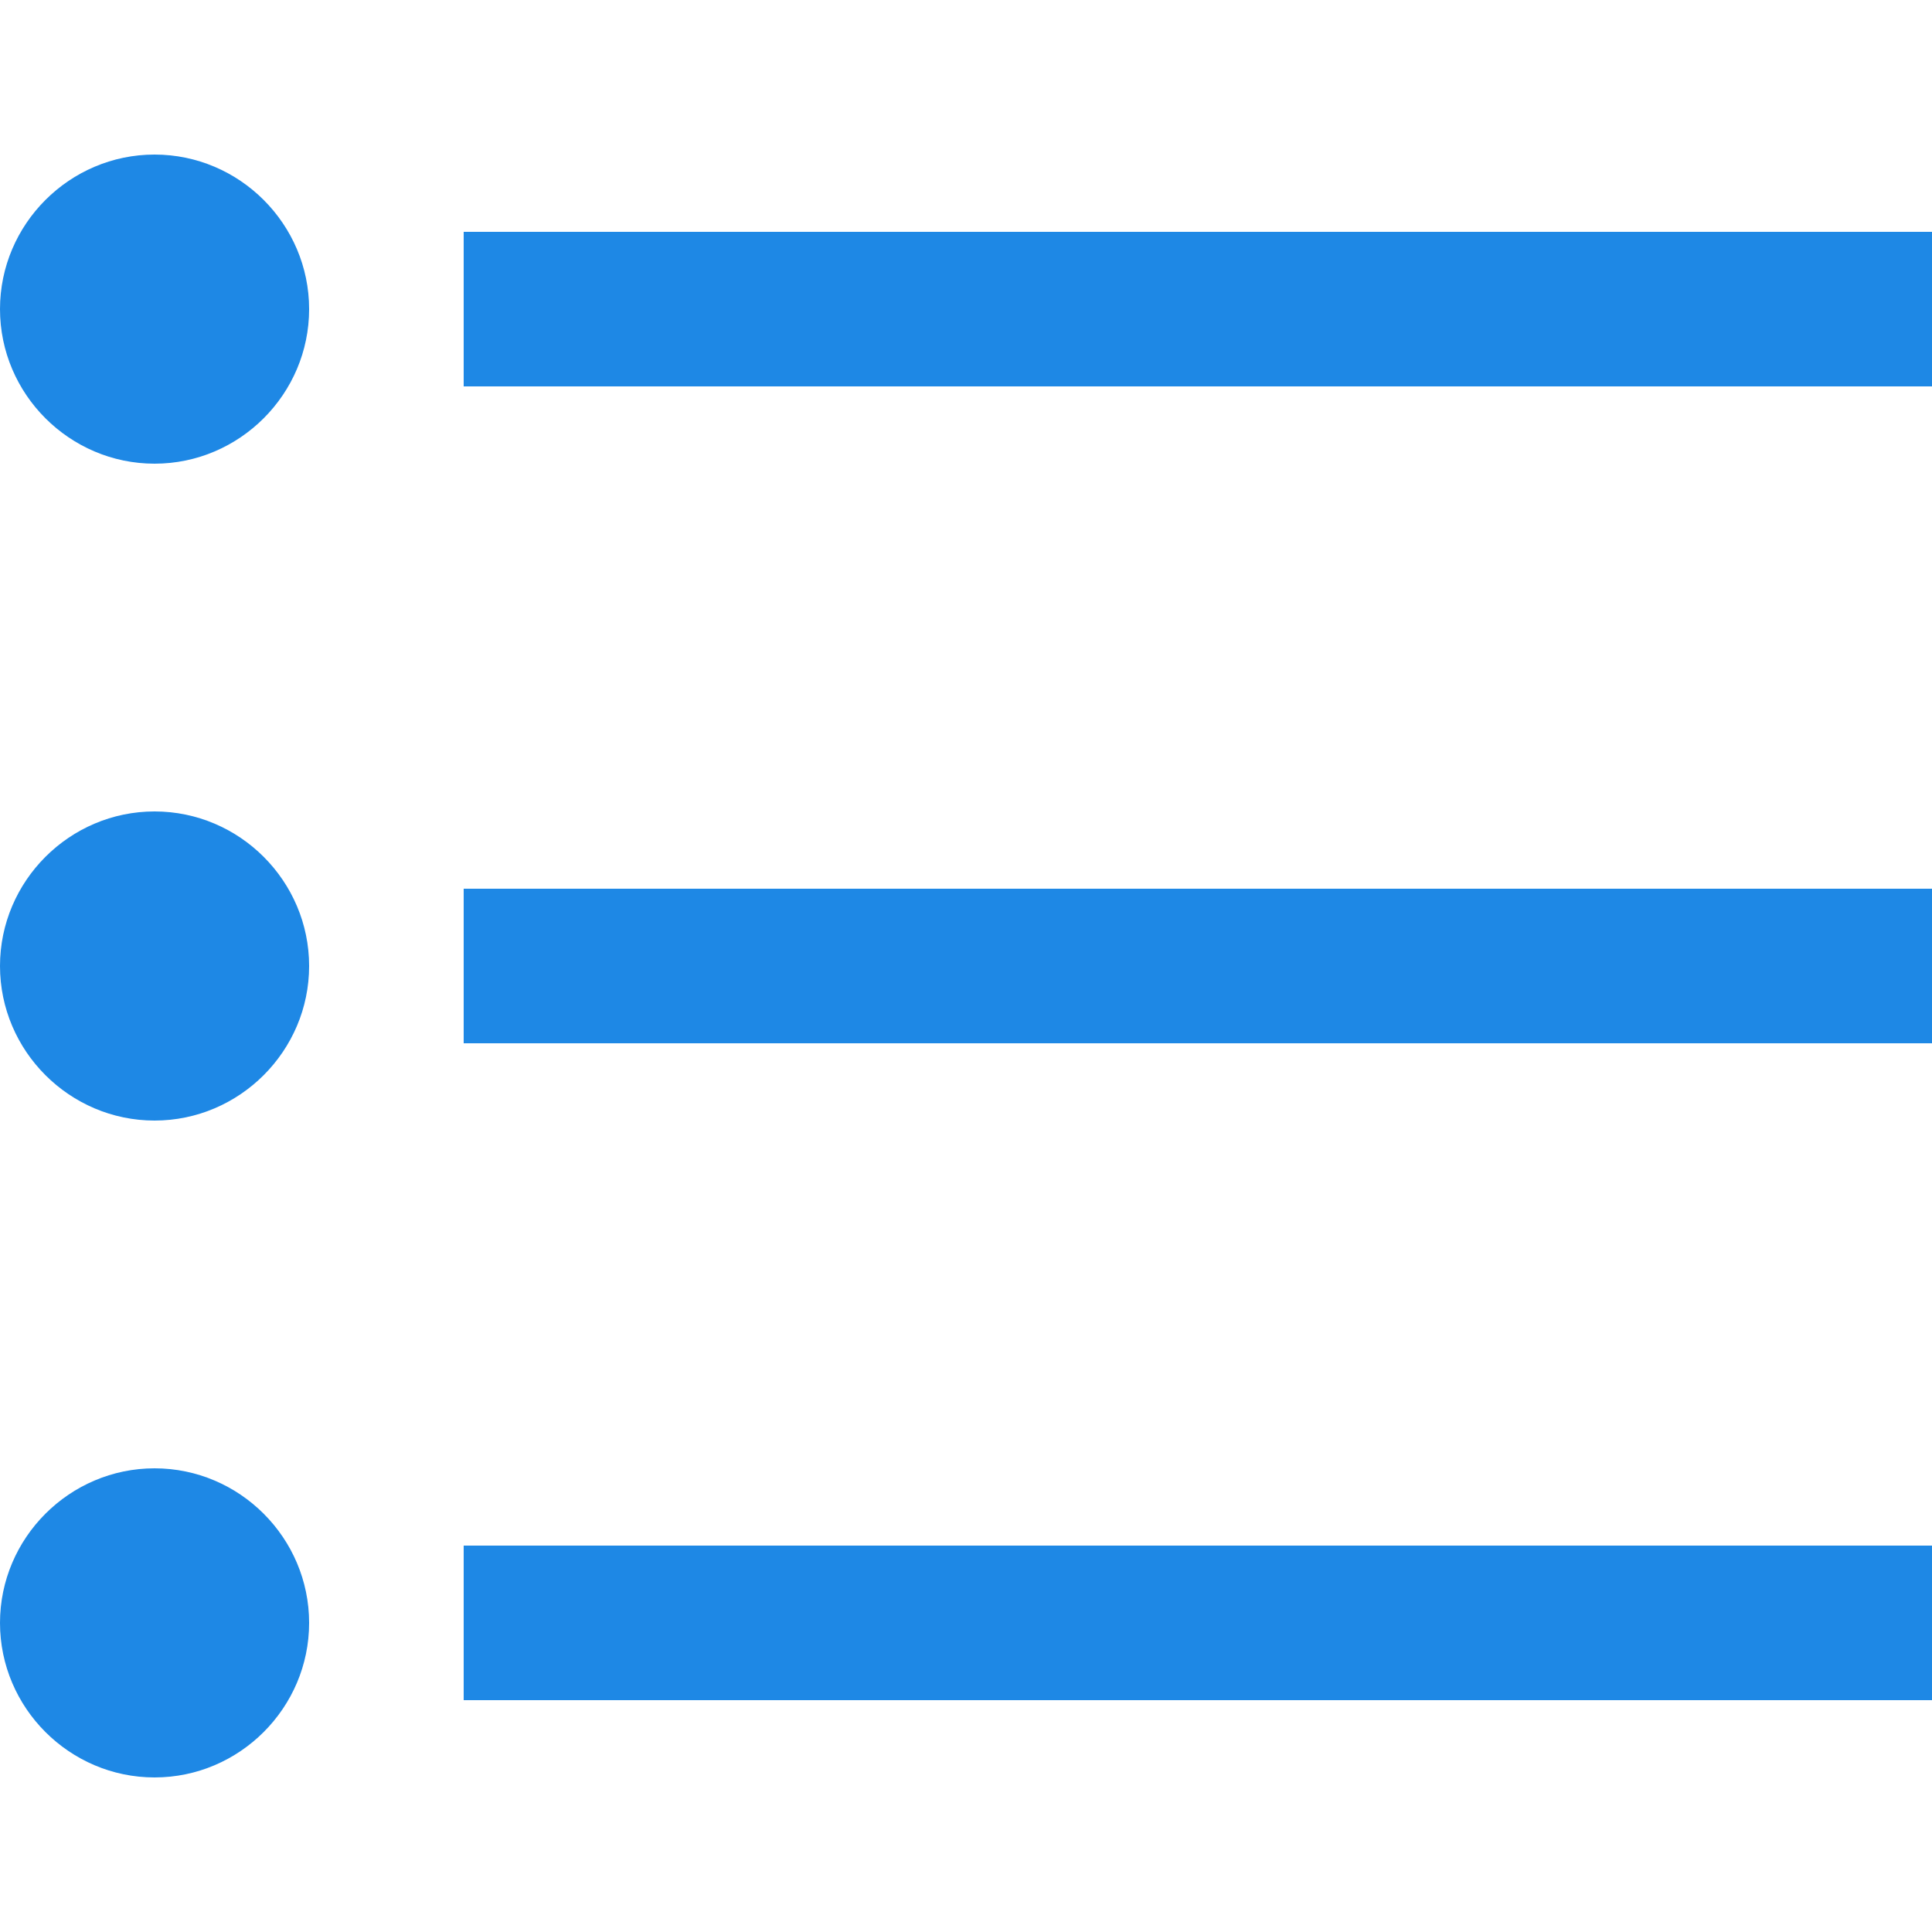 <svg width="50" height="50" viewBox="0 0 50 50" fill="none" xmlns="http://www.w3.org/2000/svg">
<path d="M4 4C1.801 4 0 5.801 0 8C0 10.199 1.801 12 4 12C6.199 12 8 10.199 8 8C8 5.801 6.199 4 4 4ZM12 6V10H50V6H12ZM4 21C1.801 21 0 22.801 0 25C0 27.199 1.801 29 4 29C6.199 29 8 27.199 8 25C8 22.801 6.199 21 4 21ZM12 23V27H50V23H12ZM4 38C1.801 38 0 39.801 0 42C0 44.199 1.801 46 4 46C6.199 46 8 44.199 8 42C8 39.801 6.199 38 4 38ZM12 40V44H50V40H12Z" fill="#1E88E5"/>
</svg>

